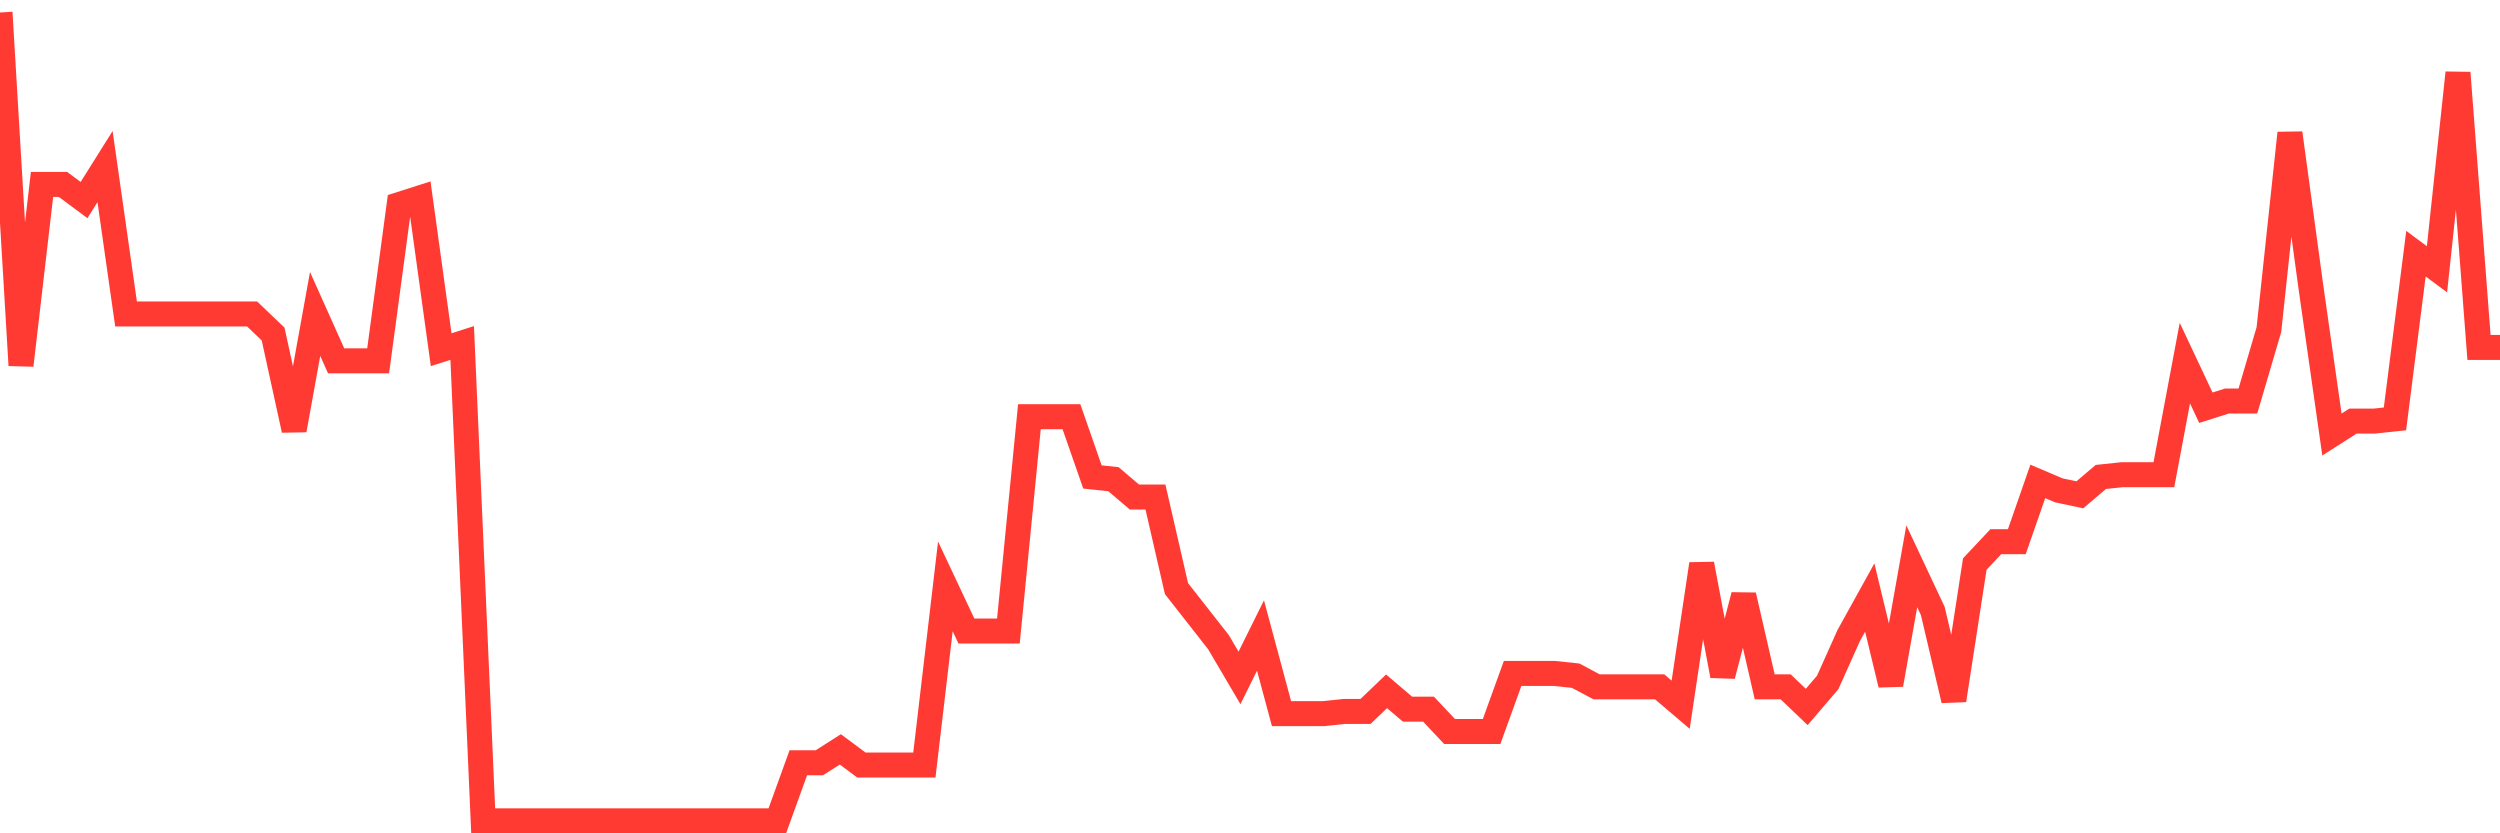 <svg
  xmlns="http://www.w3.org/2000/svg"
  xmlns:xlink="http://www.w3.org/1999/xlink"
  width="120"
  height="40"
  viewBox="0 0 120 40"
  preserveAspectRatio="none"
>
  <polyline
    points="0,0.6 1.008,17.535 2.017,8.853 3.025,8.853 4.034,9.603 5.042,7.996 6.05,15.07 7.059,15.07 8.067,15.07 9.076,15.07 10.084,15.07 11.092,15.07 12.101,15.07 13.109,16.034 14.118,20.643 15.126,15.07 16.134,17.32 17.143,17.32 18.151,17.32 19.16,9.818 20.168,9.496 21.176,16.785 22.185,16.463 23.193,39.4 24.202,39.4 25.21,39.4 26.218,39.4 27.227,39.4 28.235,39.4 29.244,39.4 30.252,39.4 31.261,39.4 32.269,39.4 33.277,39.4 34.286,39.4 35.294,39.4 36.303,39.4 37.311,39.4 38.319,36.613 39.328,36.613 40.336,35.97 41.345,36.72 42.353,36.72 43.361,36.72 44.37,36.72 45.378,28.146 46.387,30.29 47.395,30.29 48.403,30.29 49.412,20 50.42,20 51.429,20 52.437,22.894 53.445,23.001 54.454,23.859 55.462,23.859 56.471,28.253 57.479,29.539 58.487,30.825 59.496,32.54 60.504,30.504 61.513,34.255 62.521,34.255 63.529,34.255 64.538,34.148 65.546,34.148 66.555,33.183 67.563,34.041 68.571,34.041 69.58,35.113 70.588,35.113 71.597,35.113 72.605,32.326 73.613,32.326 74.622,32.326 75.63,32.433 76.639,32.969 77.647,32.969 78.655,32.969 79.664,32.969 80.672,33.827 81.681,27.074 82.689,32.433 83.697,28.575 84.706,32.969 85.714,32.969 86.723,33.934 87.731,32.755 88.739,30.504 89.748,28.682 90.756,32.862 91.765,27.181 92.773,29.325 93.782,33.612 94.79,27.074 95.798,26.002 96.807,26.002 97.815,23.108 98.824,23.537 99.832,23.751 100.84,22.894 101.849,22.787 102.857,22.787 103.866,22.787 104.874,17.428 105.882,19.571 106.891,19.25 107.899,19.25 108.908,15.82 109.916,6.388 110.924,13.783 111.933,20.857 112.941,20.214 113.95,20.214 114.958,20.107 115.966,12.176 116.975,12.926 117.983,3.494 118.992,16.677 120,16.677"
    fill="none"
    stroke="#ff3a33"
    stroke-width="1.2"
  >
  </polyline>
</svg>